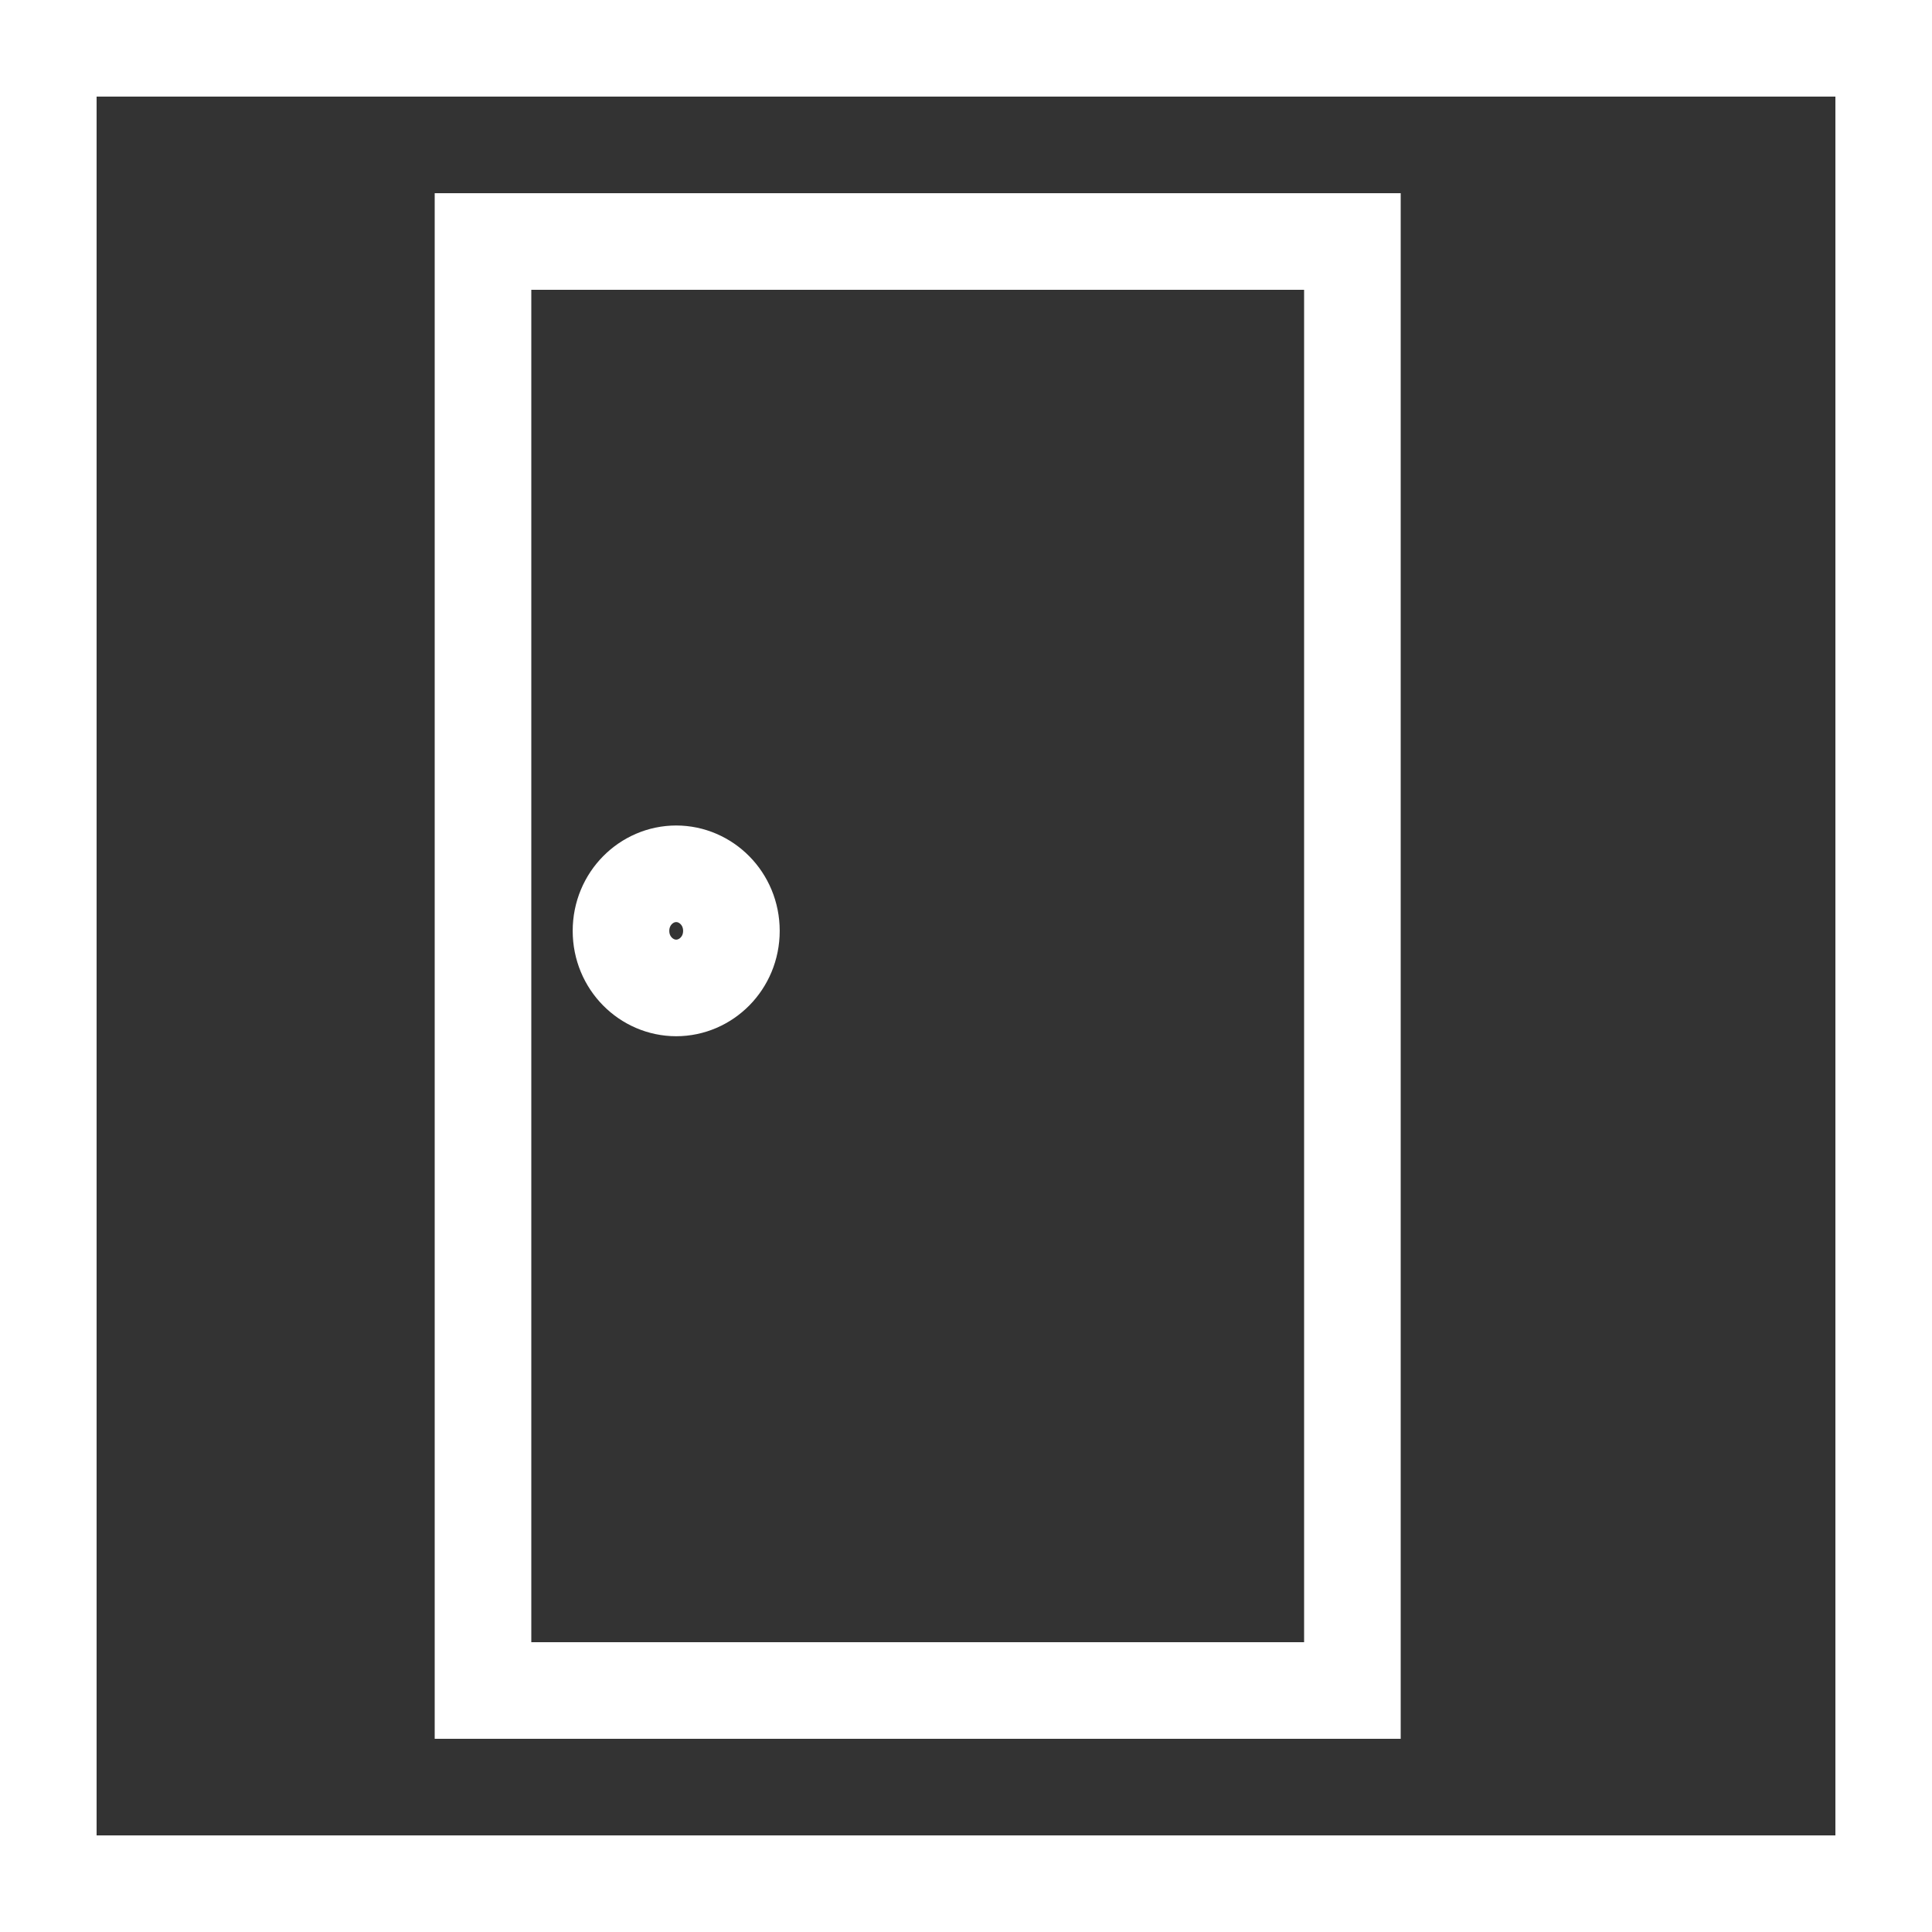 <svg width="40" height="40" viewBox="0 0 40 40" fill="none" xmlns="http://www.w3.org/2000/svg">
<rect x="0" y="0" width="40" height="40" fill="#333333" stroke="none"/>
<rect x="1" y="1" width="38" height="38" stroke="white" stroke-width="2"/>
<rect x="10" y="5" width="18" height="30" stroke="white" stroke-width="2"/>
<path d="M15.143 19.273C15.143 19.942 14.614 20.454 14 20.454C13.386 20.454 12.857 19.942 12.857 19.273C12.857 18.603 13.386 18.091 14 18.091C14.614 18.091 15.143 18.603 15.143 19.273Z" stroke="white" stroke-width="2"/>
</svg>
